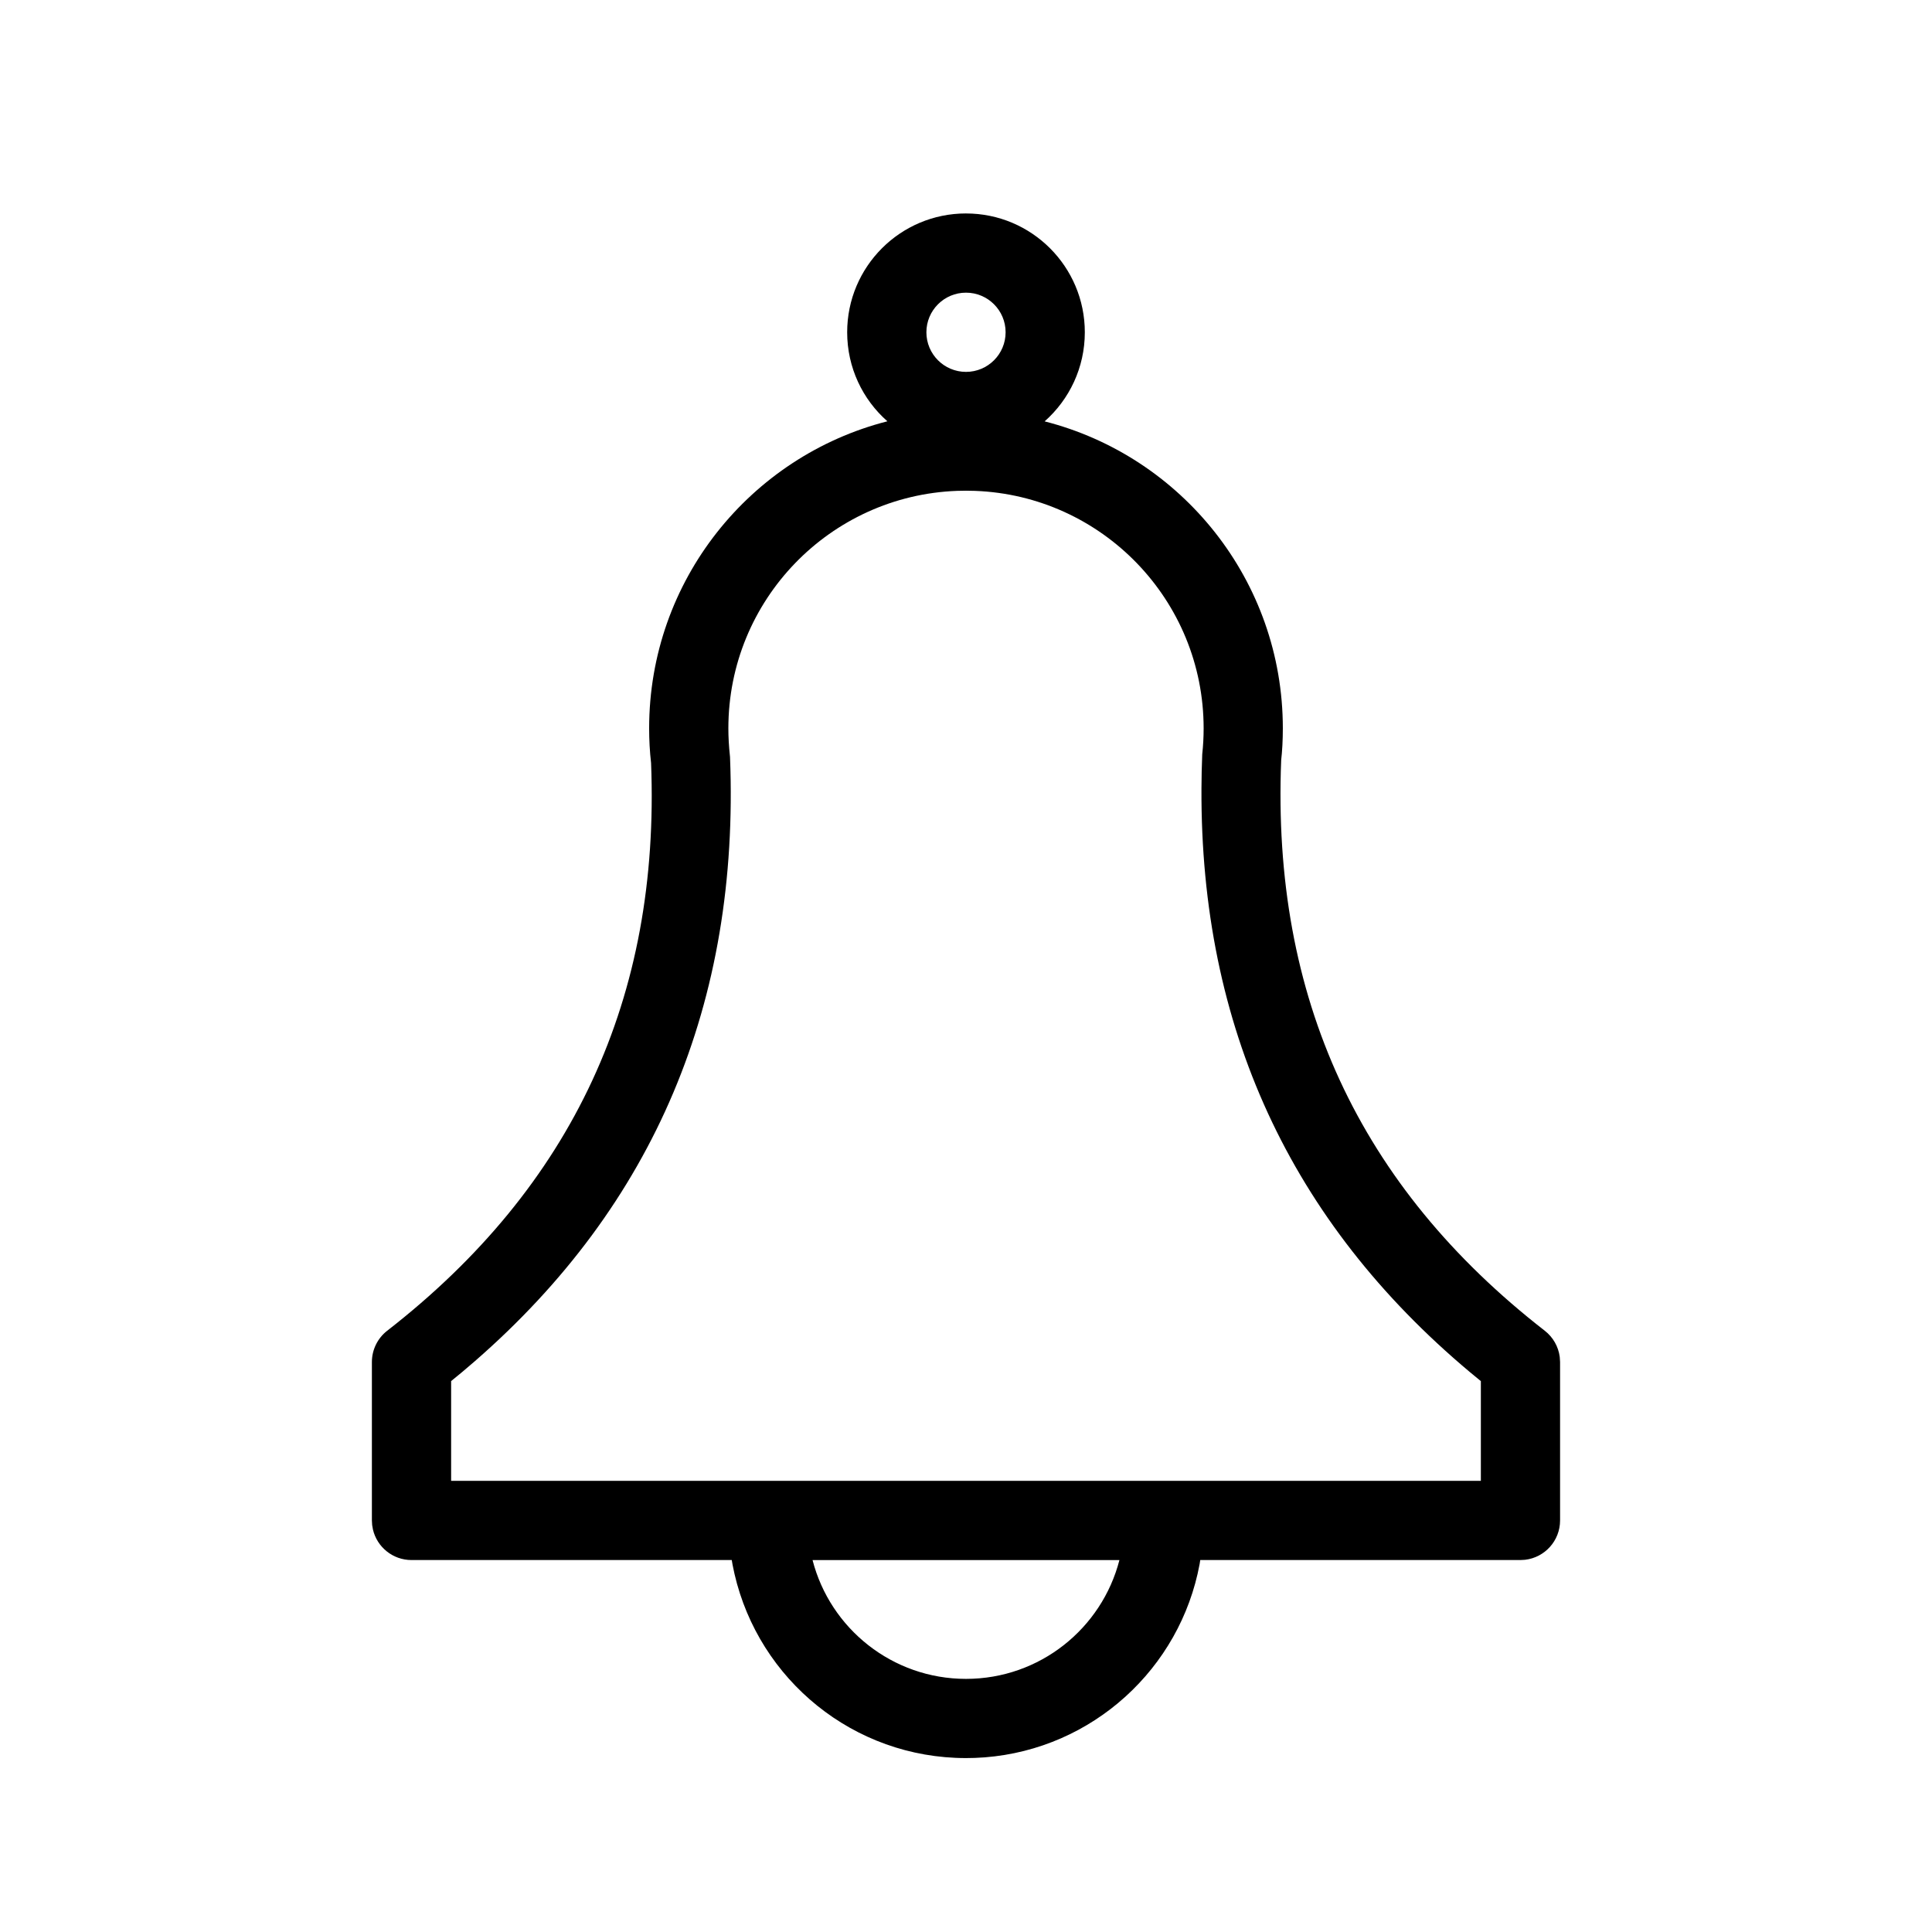 <?xml version="1.0" encoding="UTF-8"?>
<!-- Uploaded to: ICON Repo, www.svgrepo.com, Generator: ICON Repo Mixer Tools -->
<svg fill="#000000" width="800px" height="800px" version="1.1" viewBox="144 144 512 512" xmlns="http://www.w3.org/2000/svg">
 <path d="m400 200.57c17.391 0 31.488 14.098 31.488 31.488 0 9.398-4.121 17.84-10.652 23.609 36.289 9.25 63.129 42.164 63.129 81.352 0 3.062-0.164 6.109-0.438 8.414-2.508 62.875 20.629 112.95 69.859 151.23 2.191 1.707 3.602 4.195 3.961 6.914l0.09 1.371v41.984c0 5.383-4.051 9.82-9.27 10.426l-1.227 0.07h-84.859l-0.168 1.074c-5.137 27.668-28.359 48.98-56.941 51.215l-2.613 0.148-2.359 0.043c-29.773 0-54.848-20.703-61.348-48.805l-0.512-2.426-0.215-1.25h-84.871c-4.969 0-9.133-3.449-10.219-8.09l-0.207-1.18-0.07-1.227v-41.984c0-3.238 1.496-6.293 4.051-8.285 49.23-38.285 72.367-88.355 69.934-150.46-0.344-3.012-0.512-6.074-0.512-9.188 0-39.188 26.84-72.102 63.141-81.367-6.543-5.754-10.66-14.195-10.66-23.594 0-17.391 14.098-31.488 31.488-31.488zm40.656 356.87h-81.32c4.668 18.145 21.152 31.48 40.664 31.48 19.559 0 35.996-13.375 40.656-31.48zm-40.656-283.4-2.363 0.043c-33.688 1.242-60.613 28.941-60.613 62.934 0 2.328 0.125 4.598 0.438 7.582 2.582 65.086-20.09 118.75-67.645 160.15l-3.359 2.867-2.906 2.383v26.438h272.89v-26.426l-2.906-2.394c-47.582-39.883-71.426-91.512-71.137-154.64l0.059-4.527 0.145-4.566c0.246-2.269 0.371-4.559 0.371-6.867 0-33.992-26.93-61.691-60.617-62.934zm0-52.48c-5.797 0-10.496 4.699-10.496 10.496s4.699 10.496 10.496 10.496 10.496-4.699 10.496-10.496-4.699-10.496-10.496-10.496z"/>
</svg>